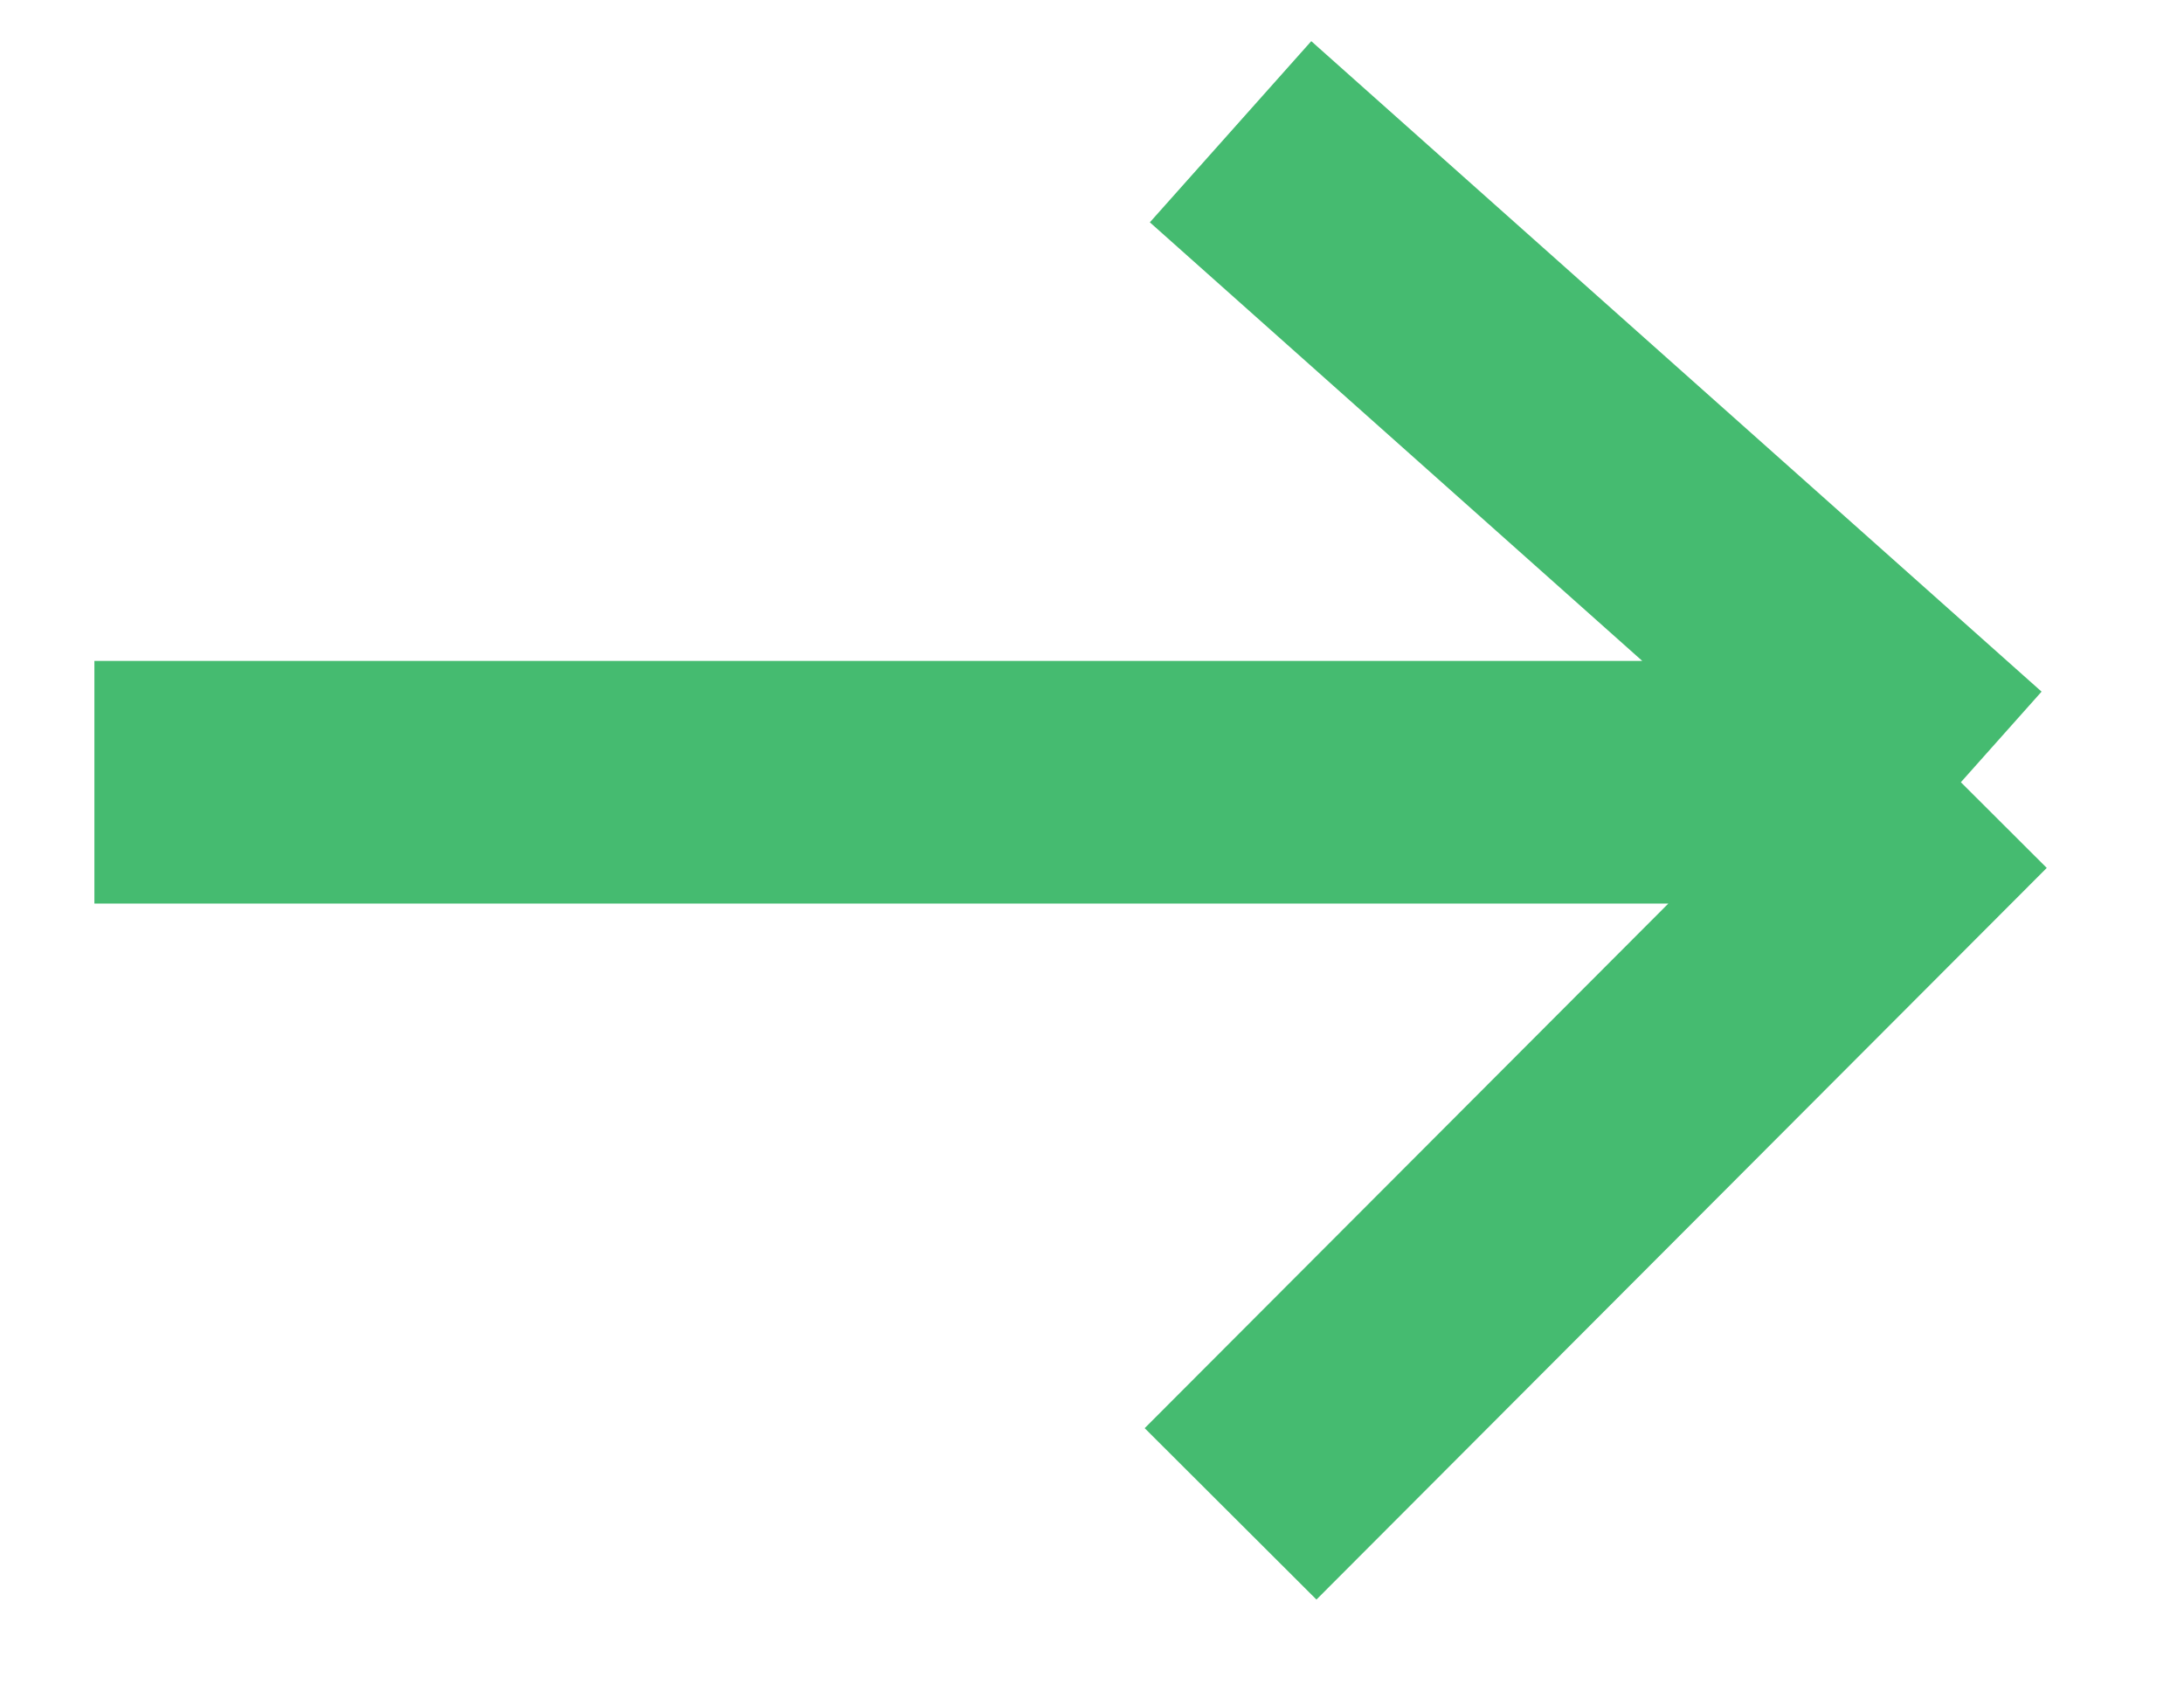 <svg width="18" height="14" viewBox="0 0 18 14" fill="none" xmlns="http://www.w3.org/2000/svg">
<path d="M0.778 6.448H16.161M16.161 6.448L10.142 1.086M16.161 6.448L10.142 12.479" stroke="#45BB70" stroke-width="2"/>
</svg>

